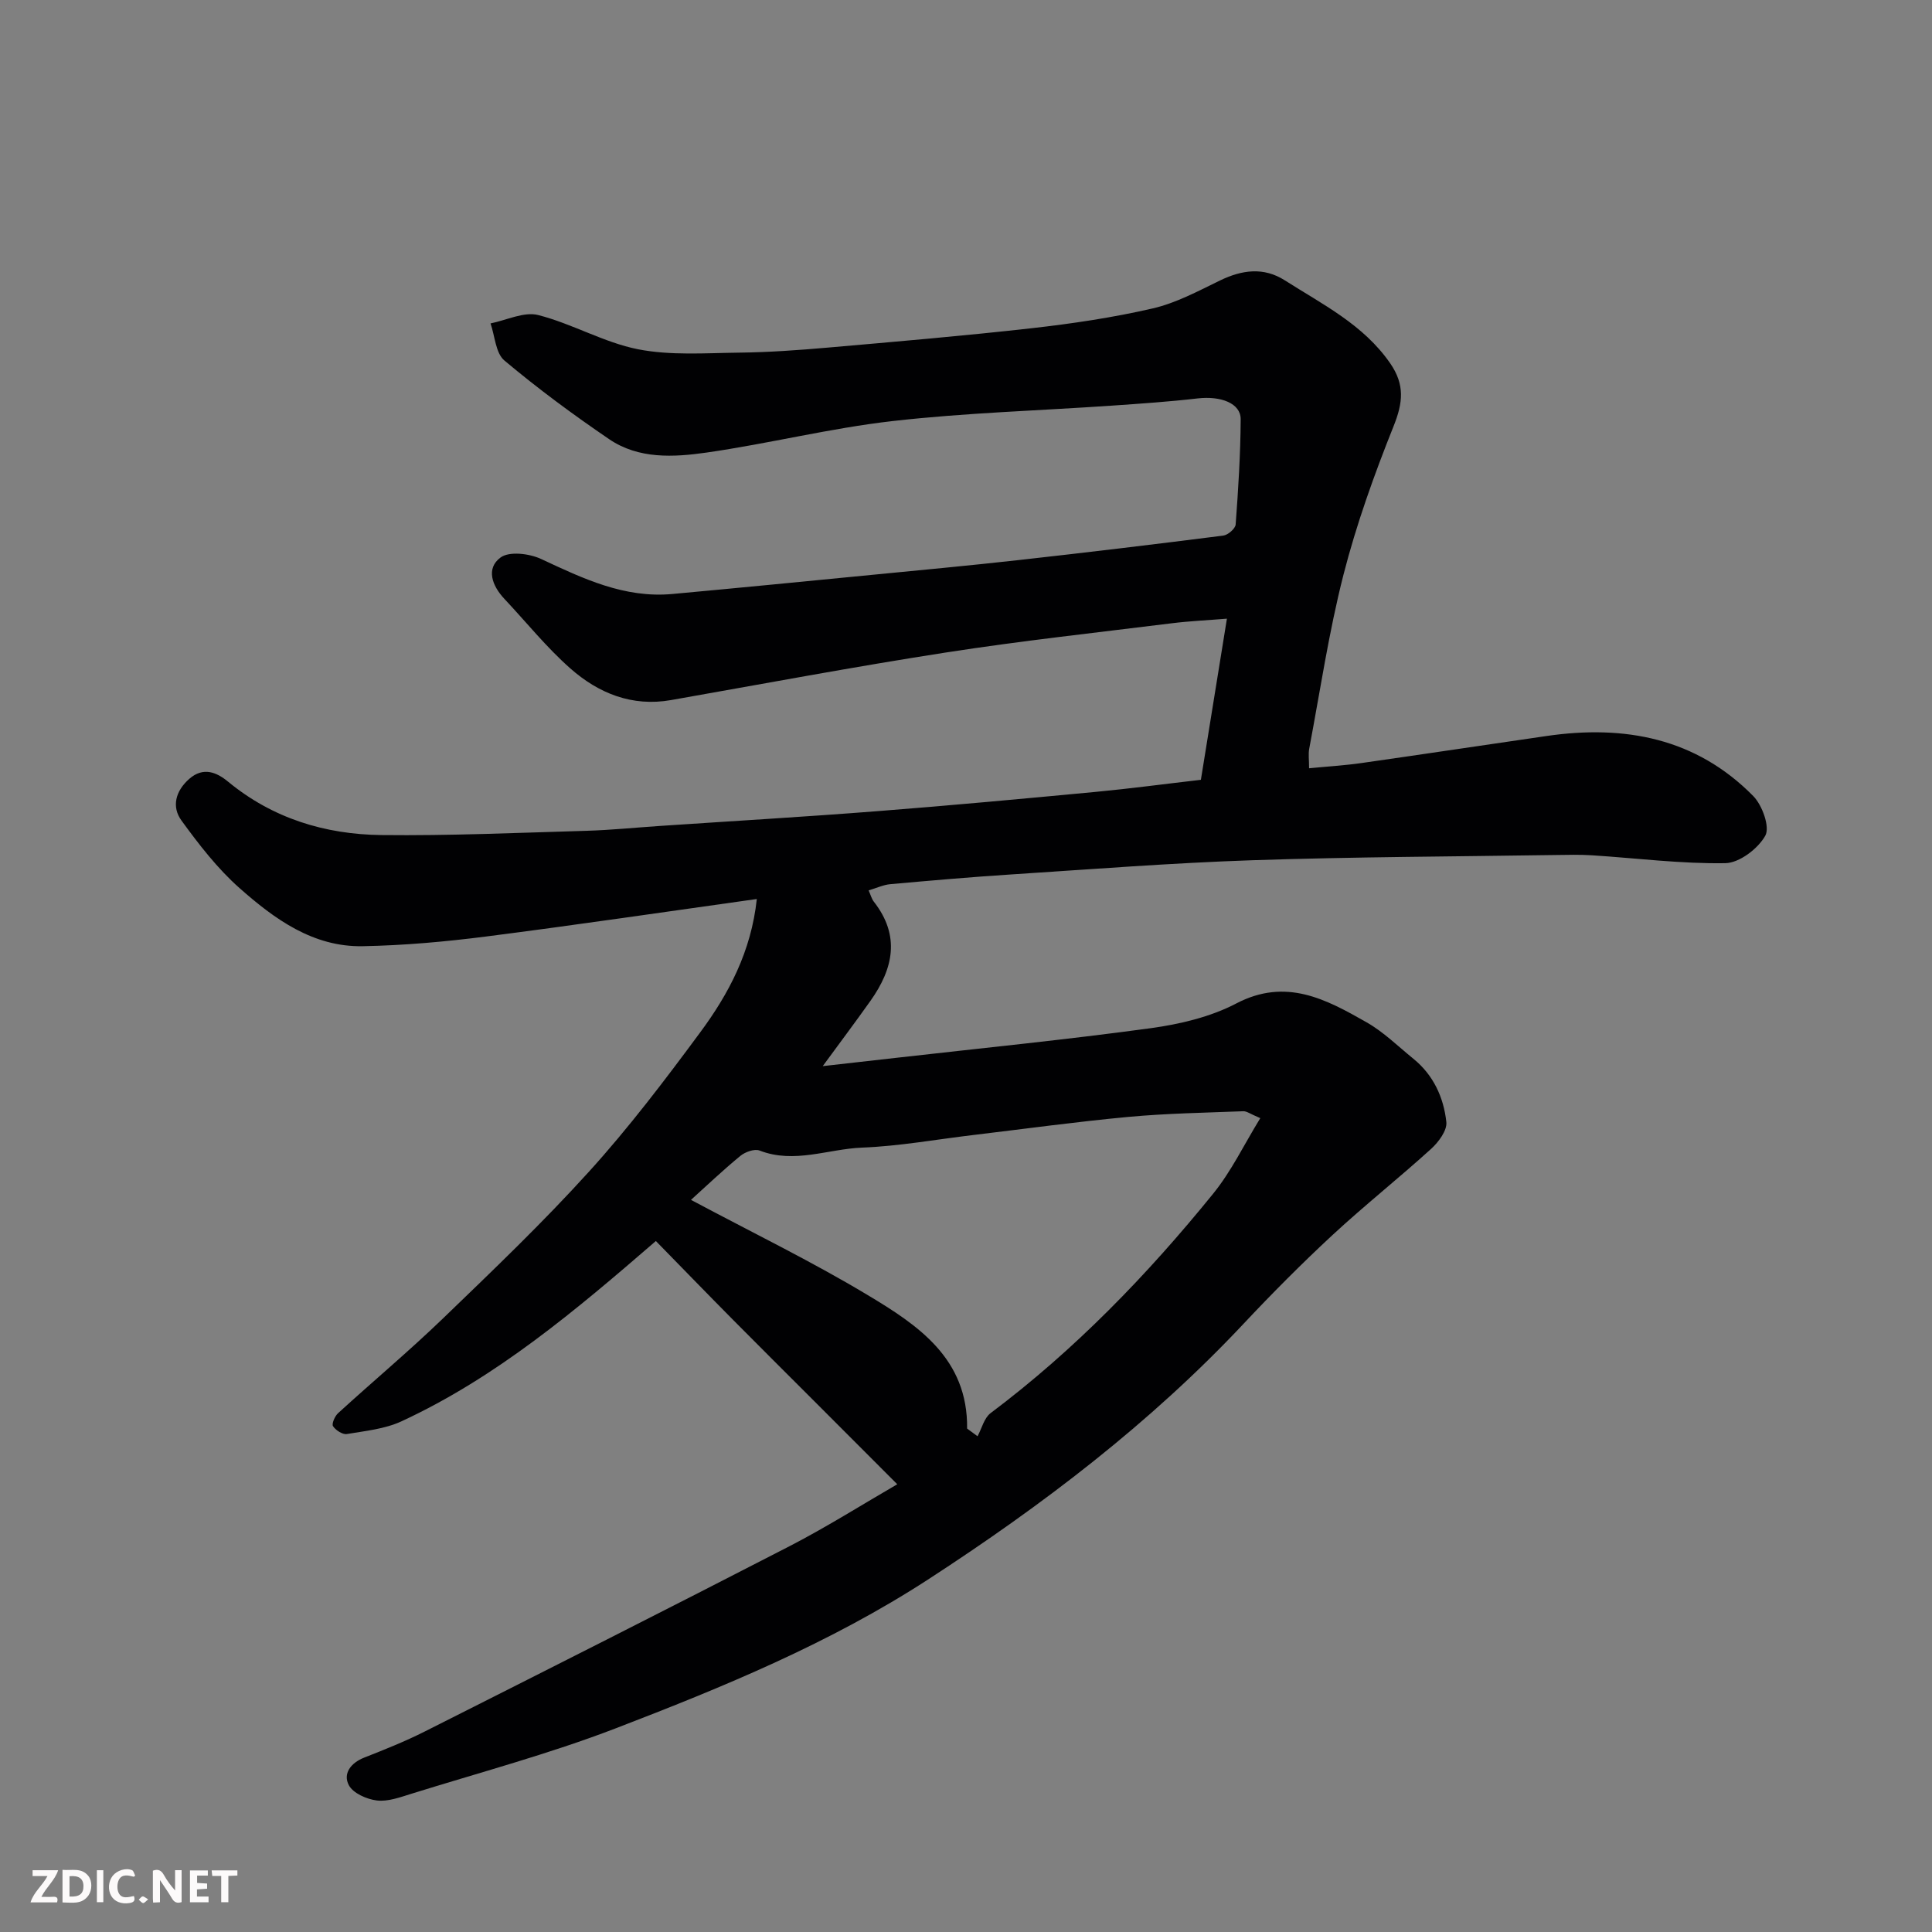 <svg enable-background="new 0 0 400 400" viewBox="0 0 400 400" xmlns="http://www.w3.org/2000/svg"><rect x="0" y="0" width="400" height="400" fill="#808080" stroke="none"/><path d="m185.77 307.3c-6.24-6.25-11.72-11.74-17.21-17.23-5.58-5.59-11.19-11.15-16.75-16.77-5.38-5.43-10.7-10.92-16.02-16.36-16.59 14.35-32.98 28.21-52.67 37.33-3.44 1.59-7.48 1.99-11.3 2.63-.89.15-2.31-.78-2.87-1.62-.32-.48.37-2.07 1.03-2.68 7.19-6.57 14.67-12.83 21.68-19.58 10.3-9.93 20.68-19.84 30.28-30.44 8.24-9.09 15.7-18.92 23-28.8 5.92-7.99 10.58-16.75 11.75-27.65-18.73 2.62-37.31 5.37-55.94 7.75-8.5 1.09-17.08 1.86-25.64 2.02-10.3.2-18.3-5.64-25.54-12.05-4.56-4.04-8.39-9.01-12-13.97-2.08-2.86-1.23-6.12 1.61-8.62 2.92-2.56 5.69-1.36 8.02.56 9.25 7.63 20.1 10.93 31.76 11.07 14.13.16 28.27-.47 42.4-.88 5.11-.15 10.2-.67 15.3-1.01 14.97-1.01 29.94-1.88 44.9-3.05 15.08-1.17 30.14-2.57 45.2-3.99 7.19-.68 14.34-1.64 21.87-2.51 1.73-10.74 3.52-21.78 5.39-33.36-4.02.33-7.73.49-11.4.95-15.6 1.94-31.24 3.64-46.76 6.05-19.02 2.95-37.95 6.51-56.91 9.85-8.11 1.43-15.04-1.41-20.87-6.55-4.94-4.36-9.12-9.58-13.65-14.4-2.56-2.72-3.87-6.3-.79-8.57 1.8-1.33 5.98-.82 8.41.32 8.67 4.05 17.23 8.15 27.15 7.24 13.74-1.26 27.47-2.61 41.2-3.95 10.13-.99 20.27-1.93 30.39-3.06 14.17-1.58 28.33-3.28 42.47-5.08.98-.12 2.51-1.45 2.57-2.31.54-7.25 1-14.52 1.04-21.78.02-3.3-4.09-4.87-8.93-4.31-5.88.68-11.79 1.08-17.7 1.49-15.13 1.04-30.33 1.48-45.38 3.19-12.94 1.47-25.68 4.68-38.59 6.53-6.8.97-14.04 1.38-20.13-2.76-7.48-5.09-14.79-10.49-21.71-16.3-1.82-1.53-1.96-5.06-2.87-7.68 3.31-.66 6.93-2.49 9.88-1.73 7.03 1.79 13.58 5.68 20.65 7.08 6.78 1.33 13.96.78 20.96.7 6.1-.07 12.21-.51 18.3-1.04 14.07-1.23 28.16-2.43 42.19-4.01 8.42-.95 16.85-2.2 25.09-4.1 4.84-1.11 9.41-3.58 13.94-5.78 4.58-2.22 9.06-2.83 13.45-.03 7.82 4.99 16.25 9.14 21.8 17.16 3.07 4.44 2.65 8.18.71 13.02-4.02 10.05-7.71 20.33-10.39 30.81-3.02 11.82-4.81 23.96-7.08 35.97-.21 1.1-.03 2.28-.03 4.05 3.81-.37 7.35-.58 10.85-1.08 12.78-1.82 25.55-3.75 38.33-5.6 16.15-2.35 30.94.41 42.78 12.43 1.87 1.9 3.49 6.41 2.5 8.2-1.5 2.7-5.37 5.65-8.28 5.7-9.19.15-18.4-1.04-27.6-1.63-2.49-.16-5-.1-7.5-.06-20.93.32-41.87.38-62.79 1.08-16.65.56-33.28 1.86-49.91 2.94-8.37.54-16.74 1.27-25.1 2.02-1.42.13-2.79.79-4.47 1.28.42.94.62 1.76 1.09 2.36 5.52 7.06 4.01 13.87-.72 20.53-3.21 4.52-6.54 8.95-9.87 13.5 5.14-.58 10.14-1.14 15.13-1.71 17.59-2 35.21-3.75 52.74-6.14 6.06-.83 12.38-2.32 17.74-5.12 10.3-5.39 18.61-.87 26.99 3.9 3.52 2 6.5 4.96 9.68 7.54 4.16 3.37 6.28 8.03 6.83 13.1.19 1.74-1.61 4.16-3.15 5.56-6.7 6.08-13.8 11.71-20.43 17.85-6.35 5.89-12.47 12.04-18.4 18.36-19.38 20.64-41.69 37.6-65.36 52.97-20.24 13.14-42.39 22.25-64.73 30.83-13.78 5.29-28.13 9.12-42.24 13.52-2.31.72-4.82 1.65-7.11 1.38-2.1-.25-4.93-1.5-5.81-3.17-1.25-2.38.38-4.6 3.17-5.7 4.24-1.67 8.49-3.36 12.55-5.41 25.23-12.72 50.45-25.44 75.57-38.39 7.81-4.04 15.24-8.74 22.26-12.8zm14.46-11.53 2.16 1.59c.88-1.62 1.36-3.77 2.69-4.78 17.42-13.08 32.43-28.6 46.09-45.44 3.76-4.63 6.4-10.17 9.76-15.64-2.07-.87-2.81-1.46-3.52-1.43-7.92.31-15.87.44-23.76 1.17-10.76 1-21.47 2.48-32.21 3.76-7.64.91-15.27 2.3-22.93 2.6-7.05.27-14.04 3.4-21.24.61-1.05-.41-2.98.28-3.98 1.1-3.7 3.04-7.17 6.35-10.23 9.11 12.74 6.8 24.93 12.71 36.5 19.66 10.45 6.25 20.85 13.15 20.67 27.69z" fill="#010103"/><g fill="#fcfafa"><path d="m37.59 393.81c-.92.31-1.52.05-2-.78-.7-1.2-1.52-2.34-2.47-3.78v4.59c-.55.03-.95.05-1.41.07-.03-.37-.06-.64-.06-.91 0-1.91 0-3.81 0-5.7 1.13-.41 1.77-.03 2.29.91.62 1.11 1.38 2.14 2.31 3.19v-4.2h1.35v6.61z"/><path d="m12.94 393.88v-6.75c1.9.19 3.93-.54 5.37 1.29.8 1.01.78 2.88.03 3.97-1.37 1.97-3.4 1.51-5.4 1.49m1.45-1.22c2.04.12 2.92-.58 2.89-2.21-.03-1.51-.98-2.19-2.89-2z"/><path d="m11.81 393.87h-5.49c.68-2.18 2.47-3.48 3.51-5.45h-3.08v-1.21h5.29c-.71 2.13-2.44 3.48-3.47 5.51.86 0 1.63.04 2.39-.01.79-.05 1.14.21.85 1.16"/><path d="m39.33 393.86v-6.61h3.7v1.07h-2.22v1.52c.68.04 1.34.09 2.07.13v1.07c-.72.05-1.38.09-2.1.14v1.48h2.4v1.19h-3.84z"/><path d="m27.71 388.56c-1.15-.3-2.46-.61-3.1.64-.37.73-.41 1.93-.06 2.67.63 1.35 1.99.93 3.17.68.35.94-.01 1.32-.93 1.46-1.62.25-3.05-.27-3.76-1.48-.73-1.24-.6-3.03.31-4.17.88-1.11 2.71-1.7 4-1.16.32.13.44.74.65 1.12-.1.08-.19.16-.28.24"/><path d="m49.15 387.24v1.07c-.59.02-1.17.05-1.87.08v5.44h-1.48v-5.44h-1.85c-.05-.4-.08-.73-.13-1.15z"/><path d="m20.06 387.21h1.33v6.62h-1.33z"/><path d="m30.68 393.25c-.49.38-.8.79-1.05.76-.32-.05-.6-.45-.9-.7.26-.24.51-.64.8-.67.29-.04.62.3 1.15.61"/></g></svg>